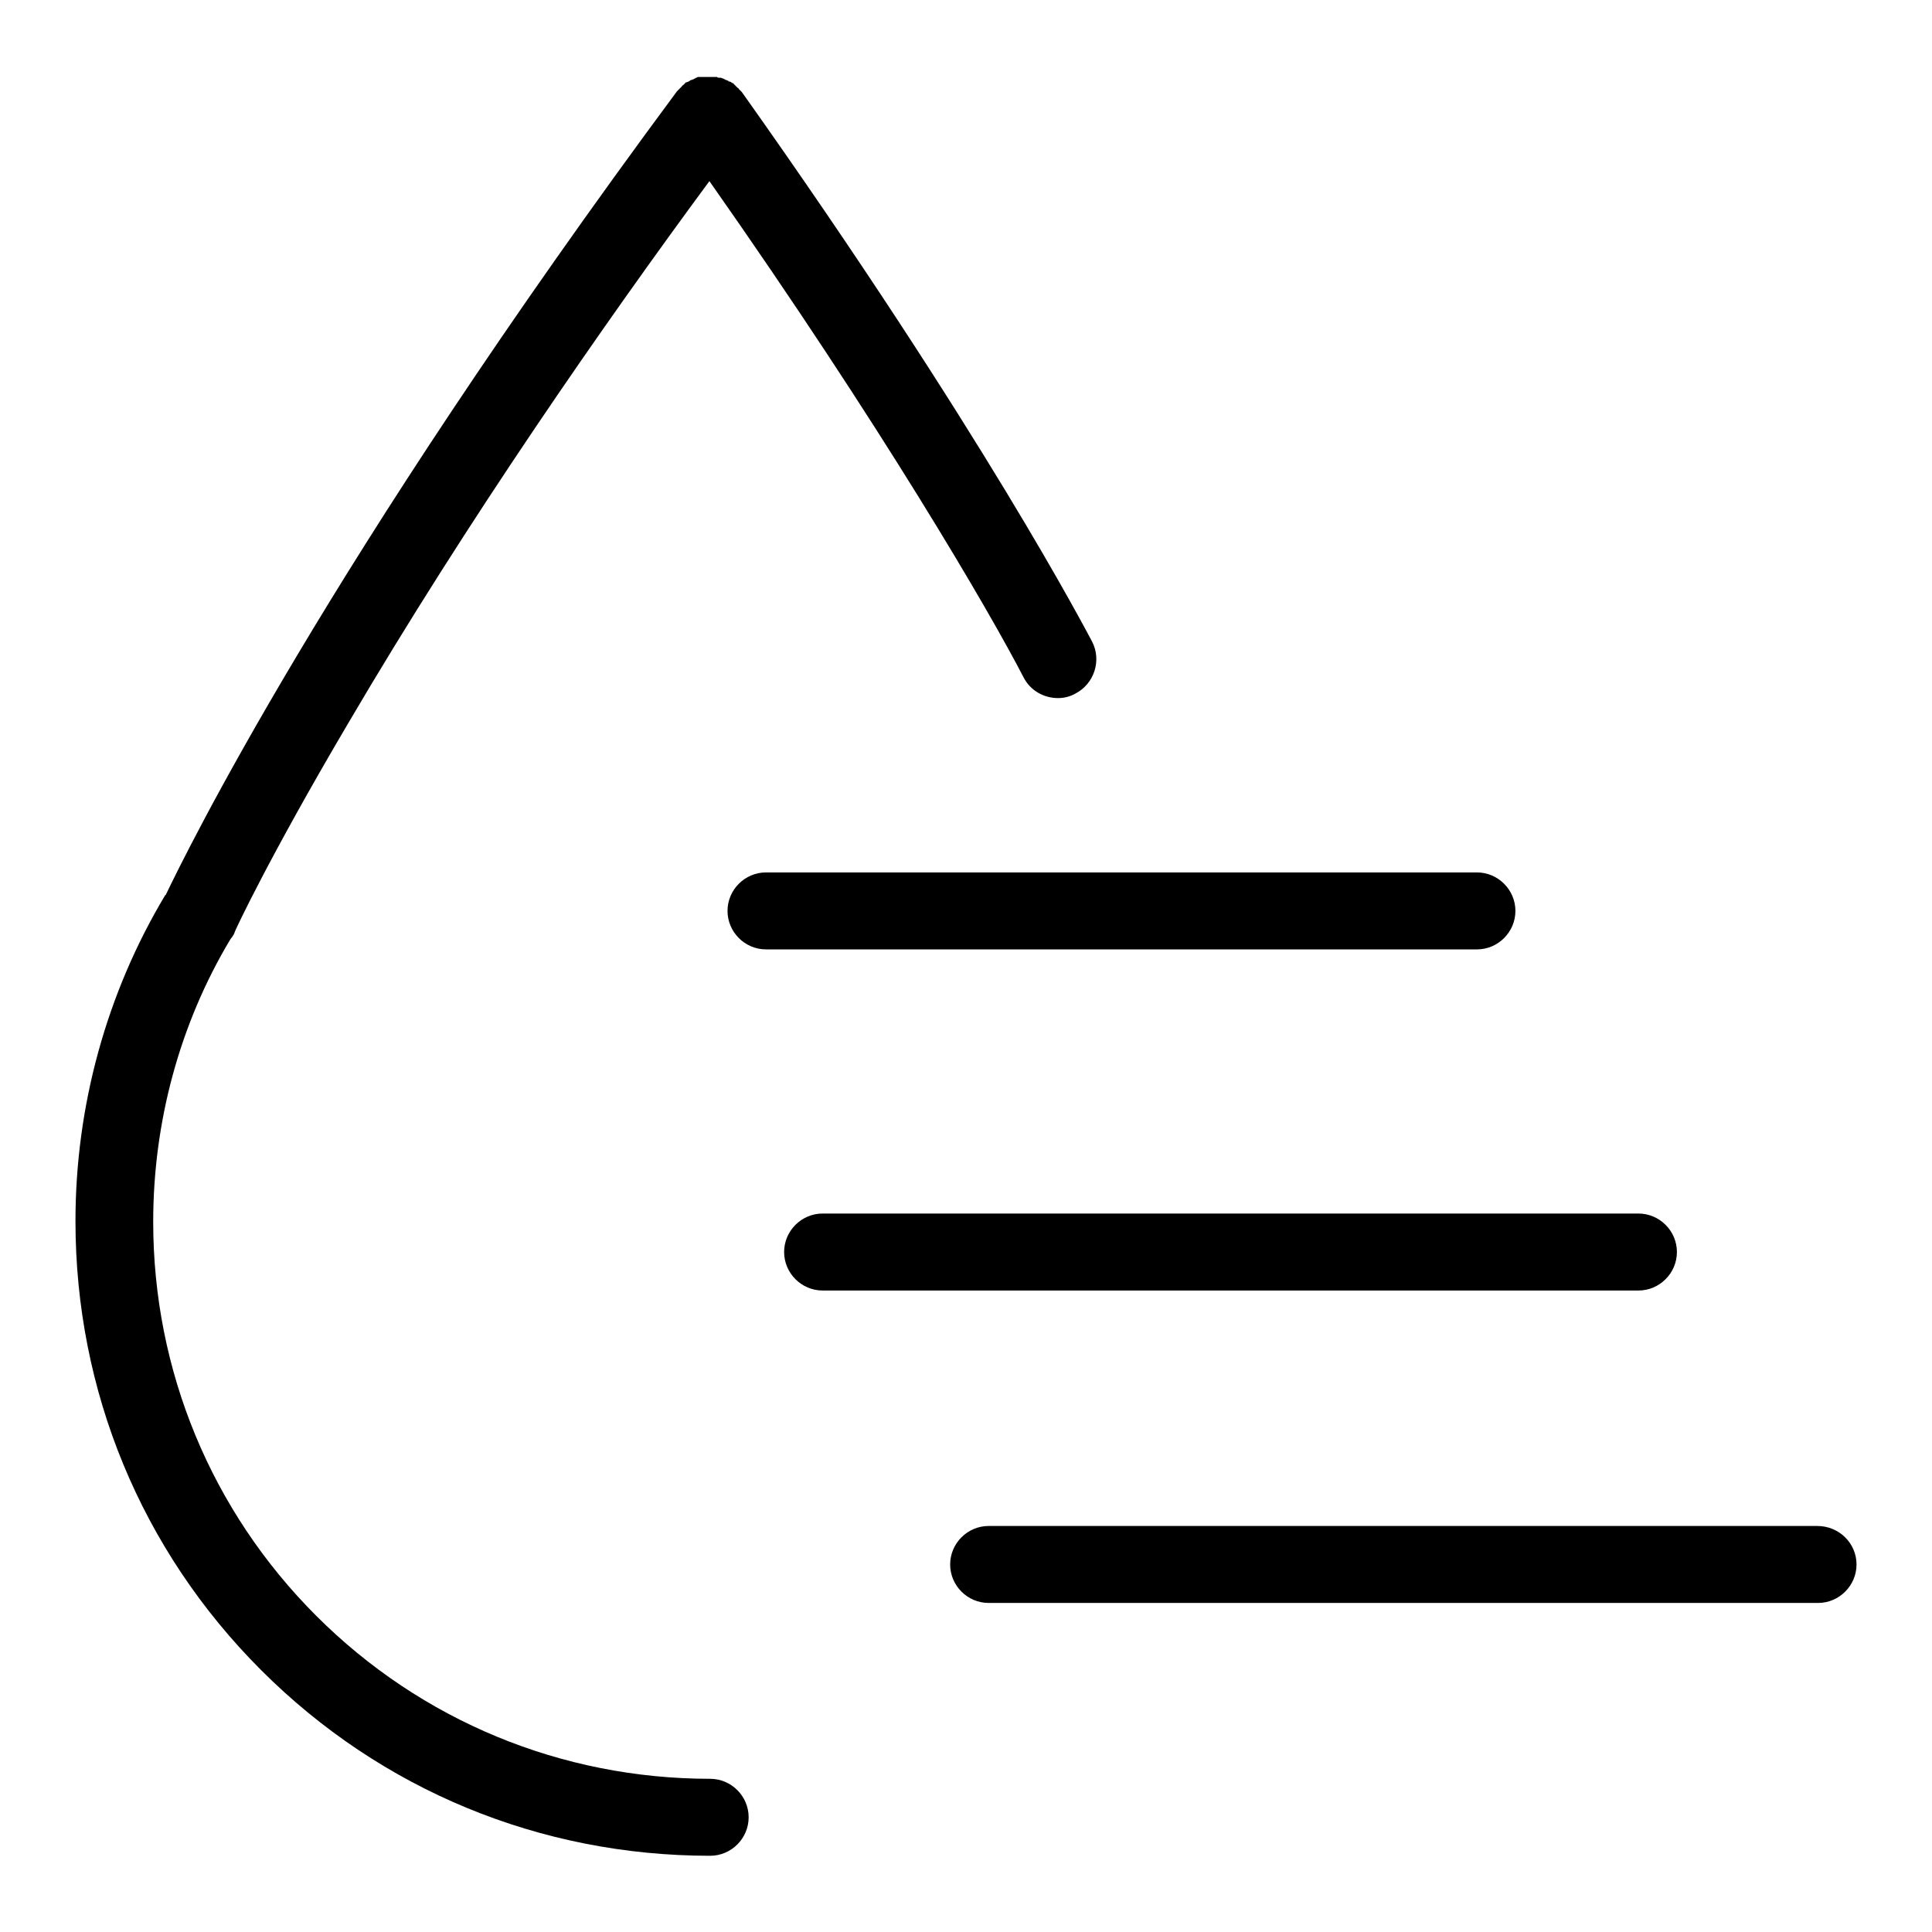 <?xml version="1.0" encoding="utf-8"?>
<!-- Svg Vector Icons : http://www.onlinewebfonts.com/icon -->
<!DOCTYPE svg PUBLIC "-//W3C//DTD SVG 1.1//EN" "http://www.w3.org/Graphics/SVG/1.1/DTD/svg11.dtd">
<svg version="1.1" xmlns="http://www.w3.org/2000/svg" xmlns:xlink="http://www.w3.org/1999/xlink" x="0px" y="0px" viewBox="0 0 256 256" enable-background="new 0 0 256 256" xml:space="preserve">
<g><g><path fill="#000000" d="M94.1,235.7c-19.7,0-38.3-7.7-52.2-21.6s-21.6-32.5-21.6-52.2c0-13.2,3.5-26.2,10.2-37.4c0.2-0.3,0.5-0.6,0.6-1c0-0.1,4.5-9.8,15-27.6C62,68.8,80.2,42.7,94,24c22.9,32.6,37.1,57,41.6,65.7c0.9,1.8,2.7,2.8,4.6,2.8c0.8,0,1.6-0.2,2.3-0.6c2.5-1.3,3.5-4.4,2.2-6.9c-0.6-1.1-14.4-27.7-46.4-72.8l0,0c-0.1-0.1-0.2-0.2-0.3-0.3c0,0,0,0-0.1-0.1c0-0.1-0.1-0.1-0.2-0.2c-0.1-0.1-0.1-0.1-0.2-0.2c0,0,0,0-0.1-0.1c-0.1-0.1-0.2-0.2-0.3-0.3l0,0c0,0,0,0-0.1,0c-0.1-0.1-0.2-0.2-0.4-0.2c0,0-0.1,0-0.1-0.1c-0.1,0-0.2-0.1-0.3-0.1c-0.1,0-0.1-0.1-0.2-0.1c-0.1,0-0.1-0.1-0.2-0.1c-0.1,0-0.2-0.1-0.3-0.1c-0.1,0-0.1,0-0.2,0c-0.1,0-0.2,0-0.3-0.1c-0.1,0-0.1,0-0.2,0c-0.1,0-0.2,0-0.3,0c-0.1,0-0.1,0-0.2,0c-0.1,0-0.2,0-0.2,0c-0.1,0-0.2,0-0.3,0c-0.1,0-0.1,0-0.2,0c-0.1,0-0.2,0-0.3,0c-0.1,0-0.1,0-0.2,0c-0.1,0-0.2,0-0.3,0c0,0-0.1,0-0.2,0c-0.1,0-0.2,0-0.3,0.1c-0.1,0-0.1,0-0.2,0.1c-0.1,0-0.2,0.1-0.2,0.1c-0.1,0-0.2,0.1-0.3,0.1c0,0-0.1,0-0.2,0.1c-0.1,0.1-0.2,0.1-0.4,0.2c0,0,0,0-0.1,0l0,0c-0.1,0.1-0.2,0.2-0.3,0.3c0,0,0,0-0.1,0.1c-0.1,0-0.1,0.1-0.2,0.2c-0.1,0.1-0.1,0.1-0.2,0.2c0,0,0,0-0.1,0.1c-0.1,0.1-0.2,0.2-0.3,0.3l0,0C43.3,74.7,24.6,113.1,22,118.5c0,0,0,0.1-0.1,0.1c-7.8,13-11.9,28-11.9,43.2c0,22.5,8.7,43.6,24.6,59.5c15.9,15.9,37,24.6,59.5,24.6c2.8,0,5.1-2.3,5.1-5.1C99.2,238,96.9,235.7,94.1,235.7z"/><path fill="#000000" d="M240.8,202.2H131c-2.8,0-5.1,2.3-5.1,5.1c0,2.8,2.3,5.1,5.1,5.1h109.9c2.8,0,5.1-2.3,5.1-5.1C246,204.5,243.7,202.2,240.8,202.2z"/><path fill="#000000" d="M222.2,165.9c0-2.8-2.3-5.1-5.1-5.1H109c-2.8,0-5.1,2.3-5.1,5.1c0,2.8,2.3,5.1,5.1,5.1h108.1C219.9,171,222.2,168.7,222.2,165.9z"/><path fill="#000000" d="M200.8,120.7c0-2.8-2.3-5.1-5.1-5.1h-94.2c-2.8,0-5.1,2.3-5.1,5.1c0,2.8,2.3,5.1,5.1,5.1h94.2C198.5,125.8,200.8,123.5,200.8,120.7z"/></g></g>
</svg>